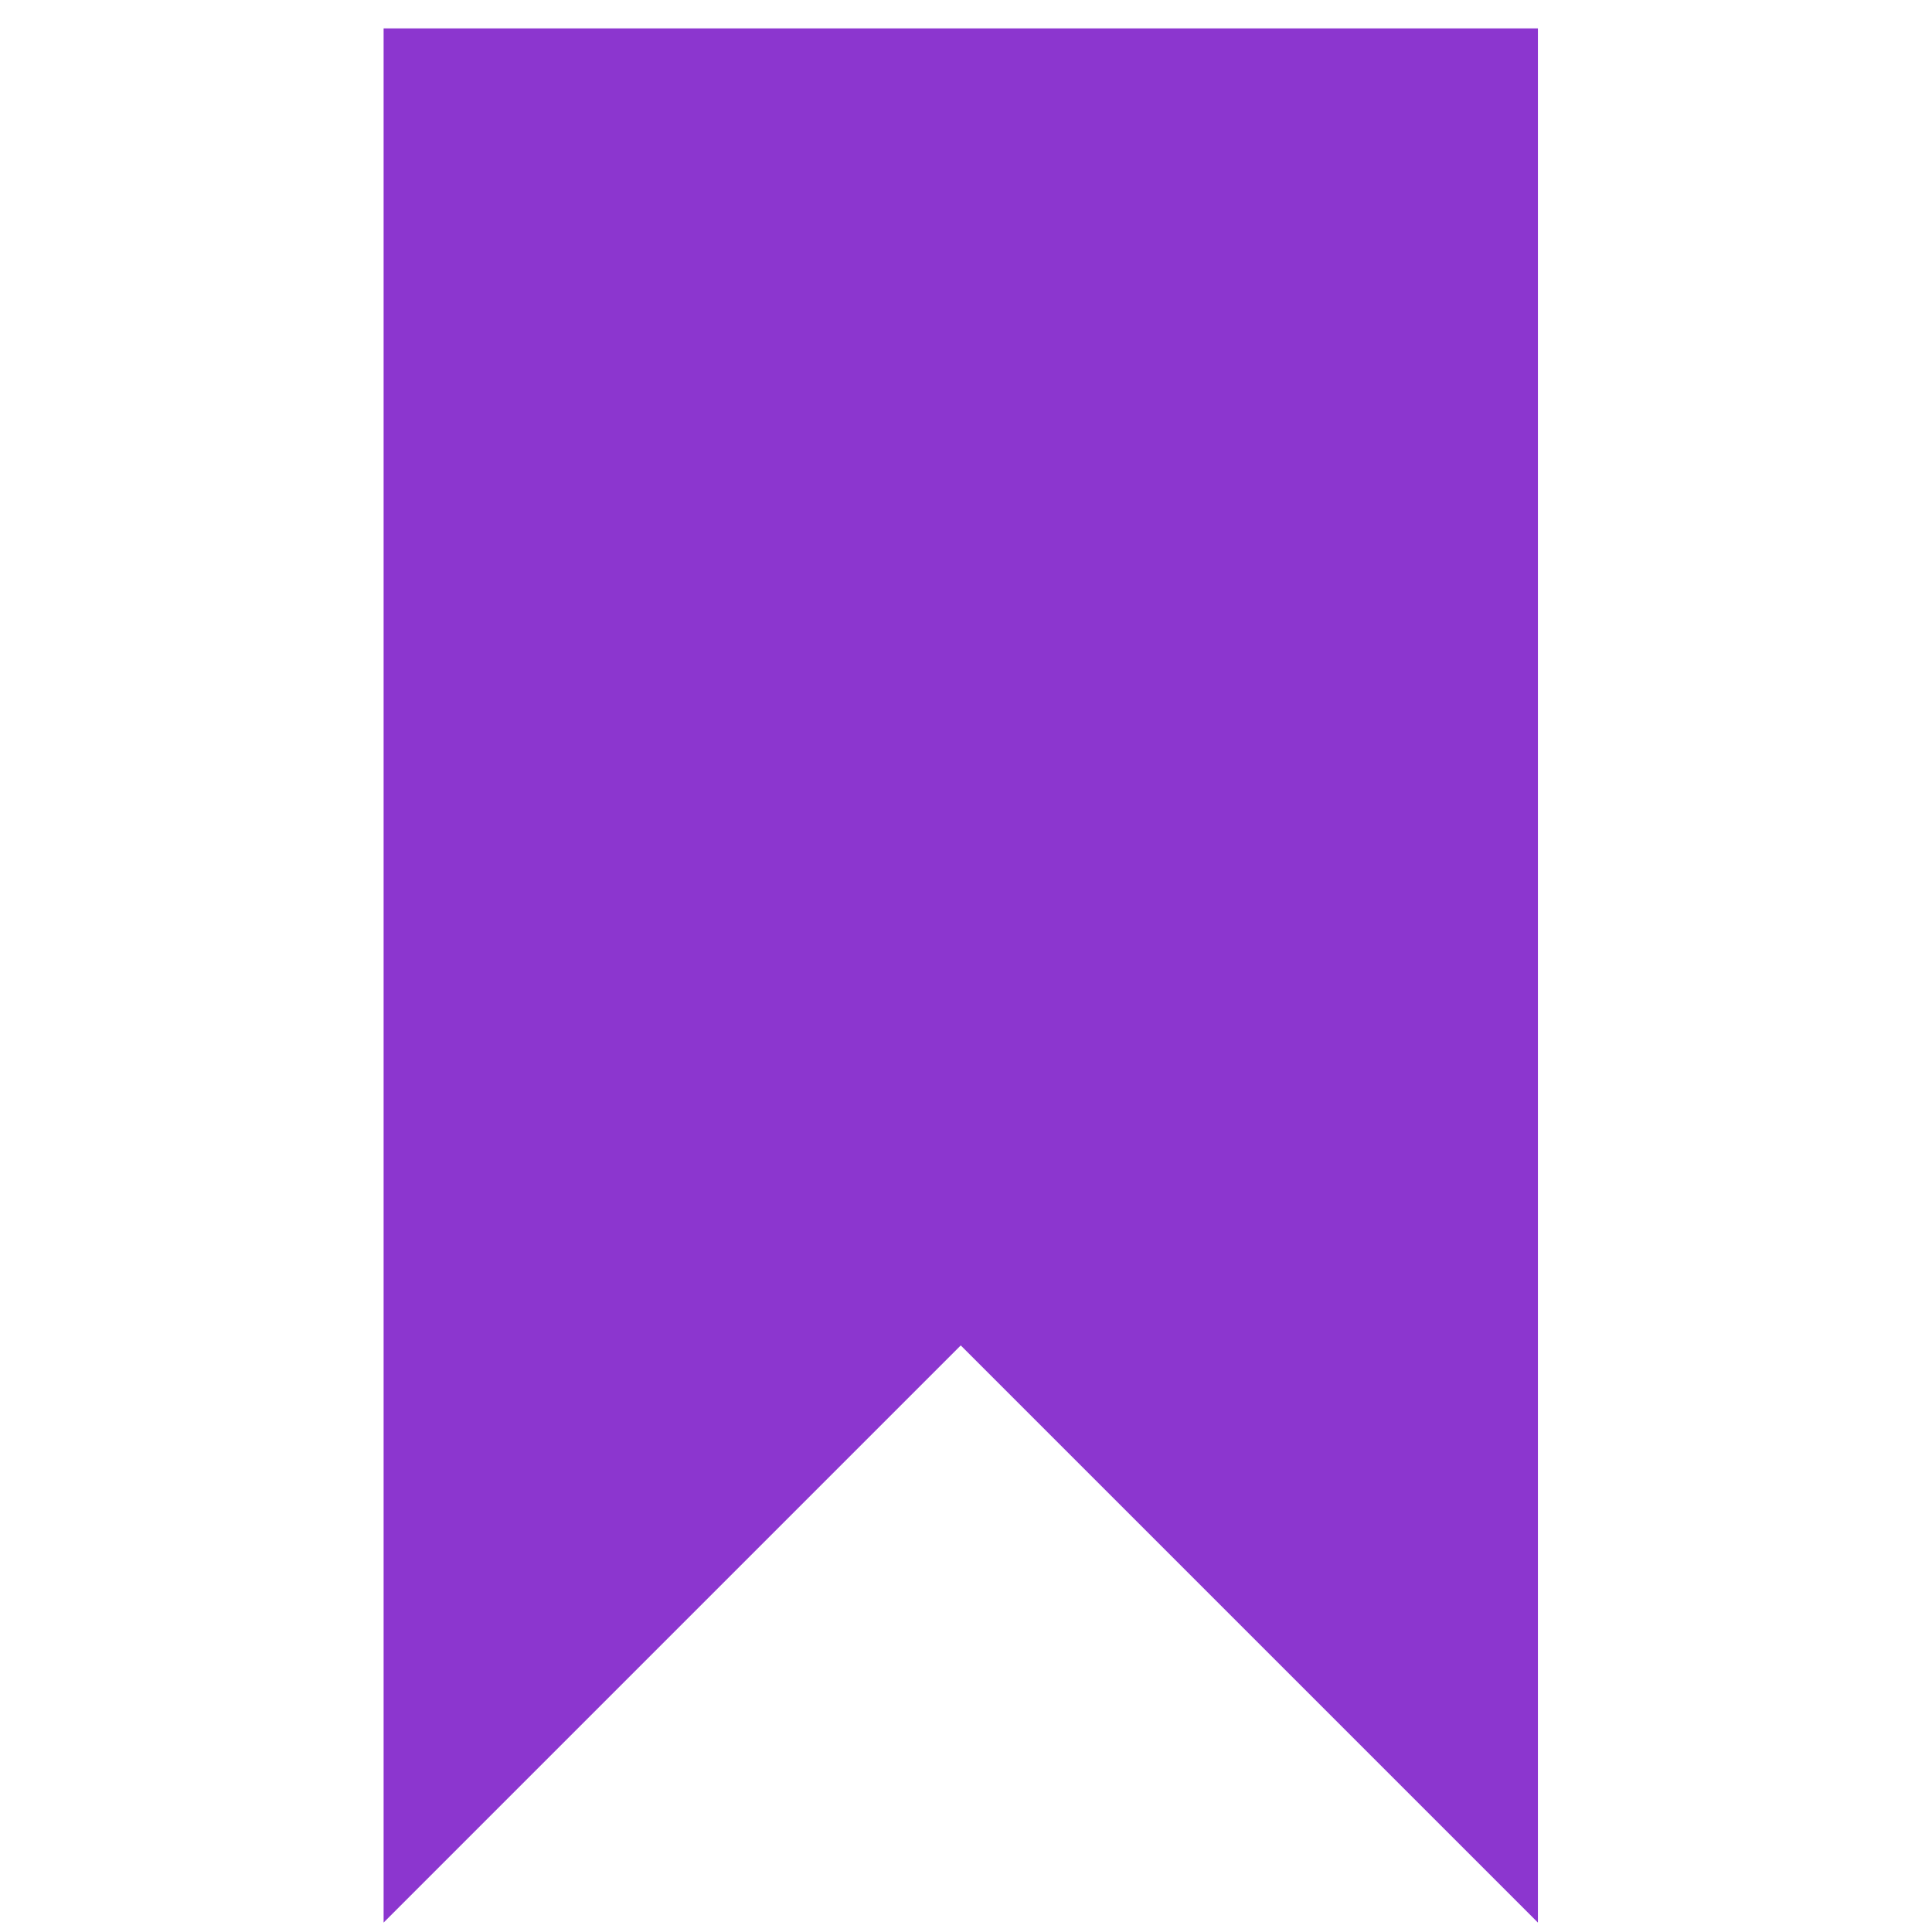 <?xml version="1.0" encoding="UTF-8"?> <svg xmlns="http://www.w3.org/2000/svg" width="49" height="49" viewBox="0 0 49 49" fill="none"> <g clip-path="url(#clip0_1538_2949)"> <path d="M9.729 0.72V48.761L24.367 34.123L39.005 48.761V0.72H9.729Z" fill="#8C36CF"></path> </g> <defs> <clipPath id="clip0_1538_2949"> <rect width="48.041" height="48.041" fill="white" transform="translate(0.347 0.72)"></rect> </clipPath> </defs> </svg> 